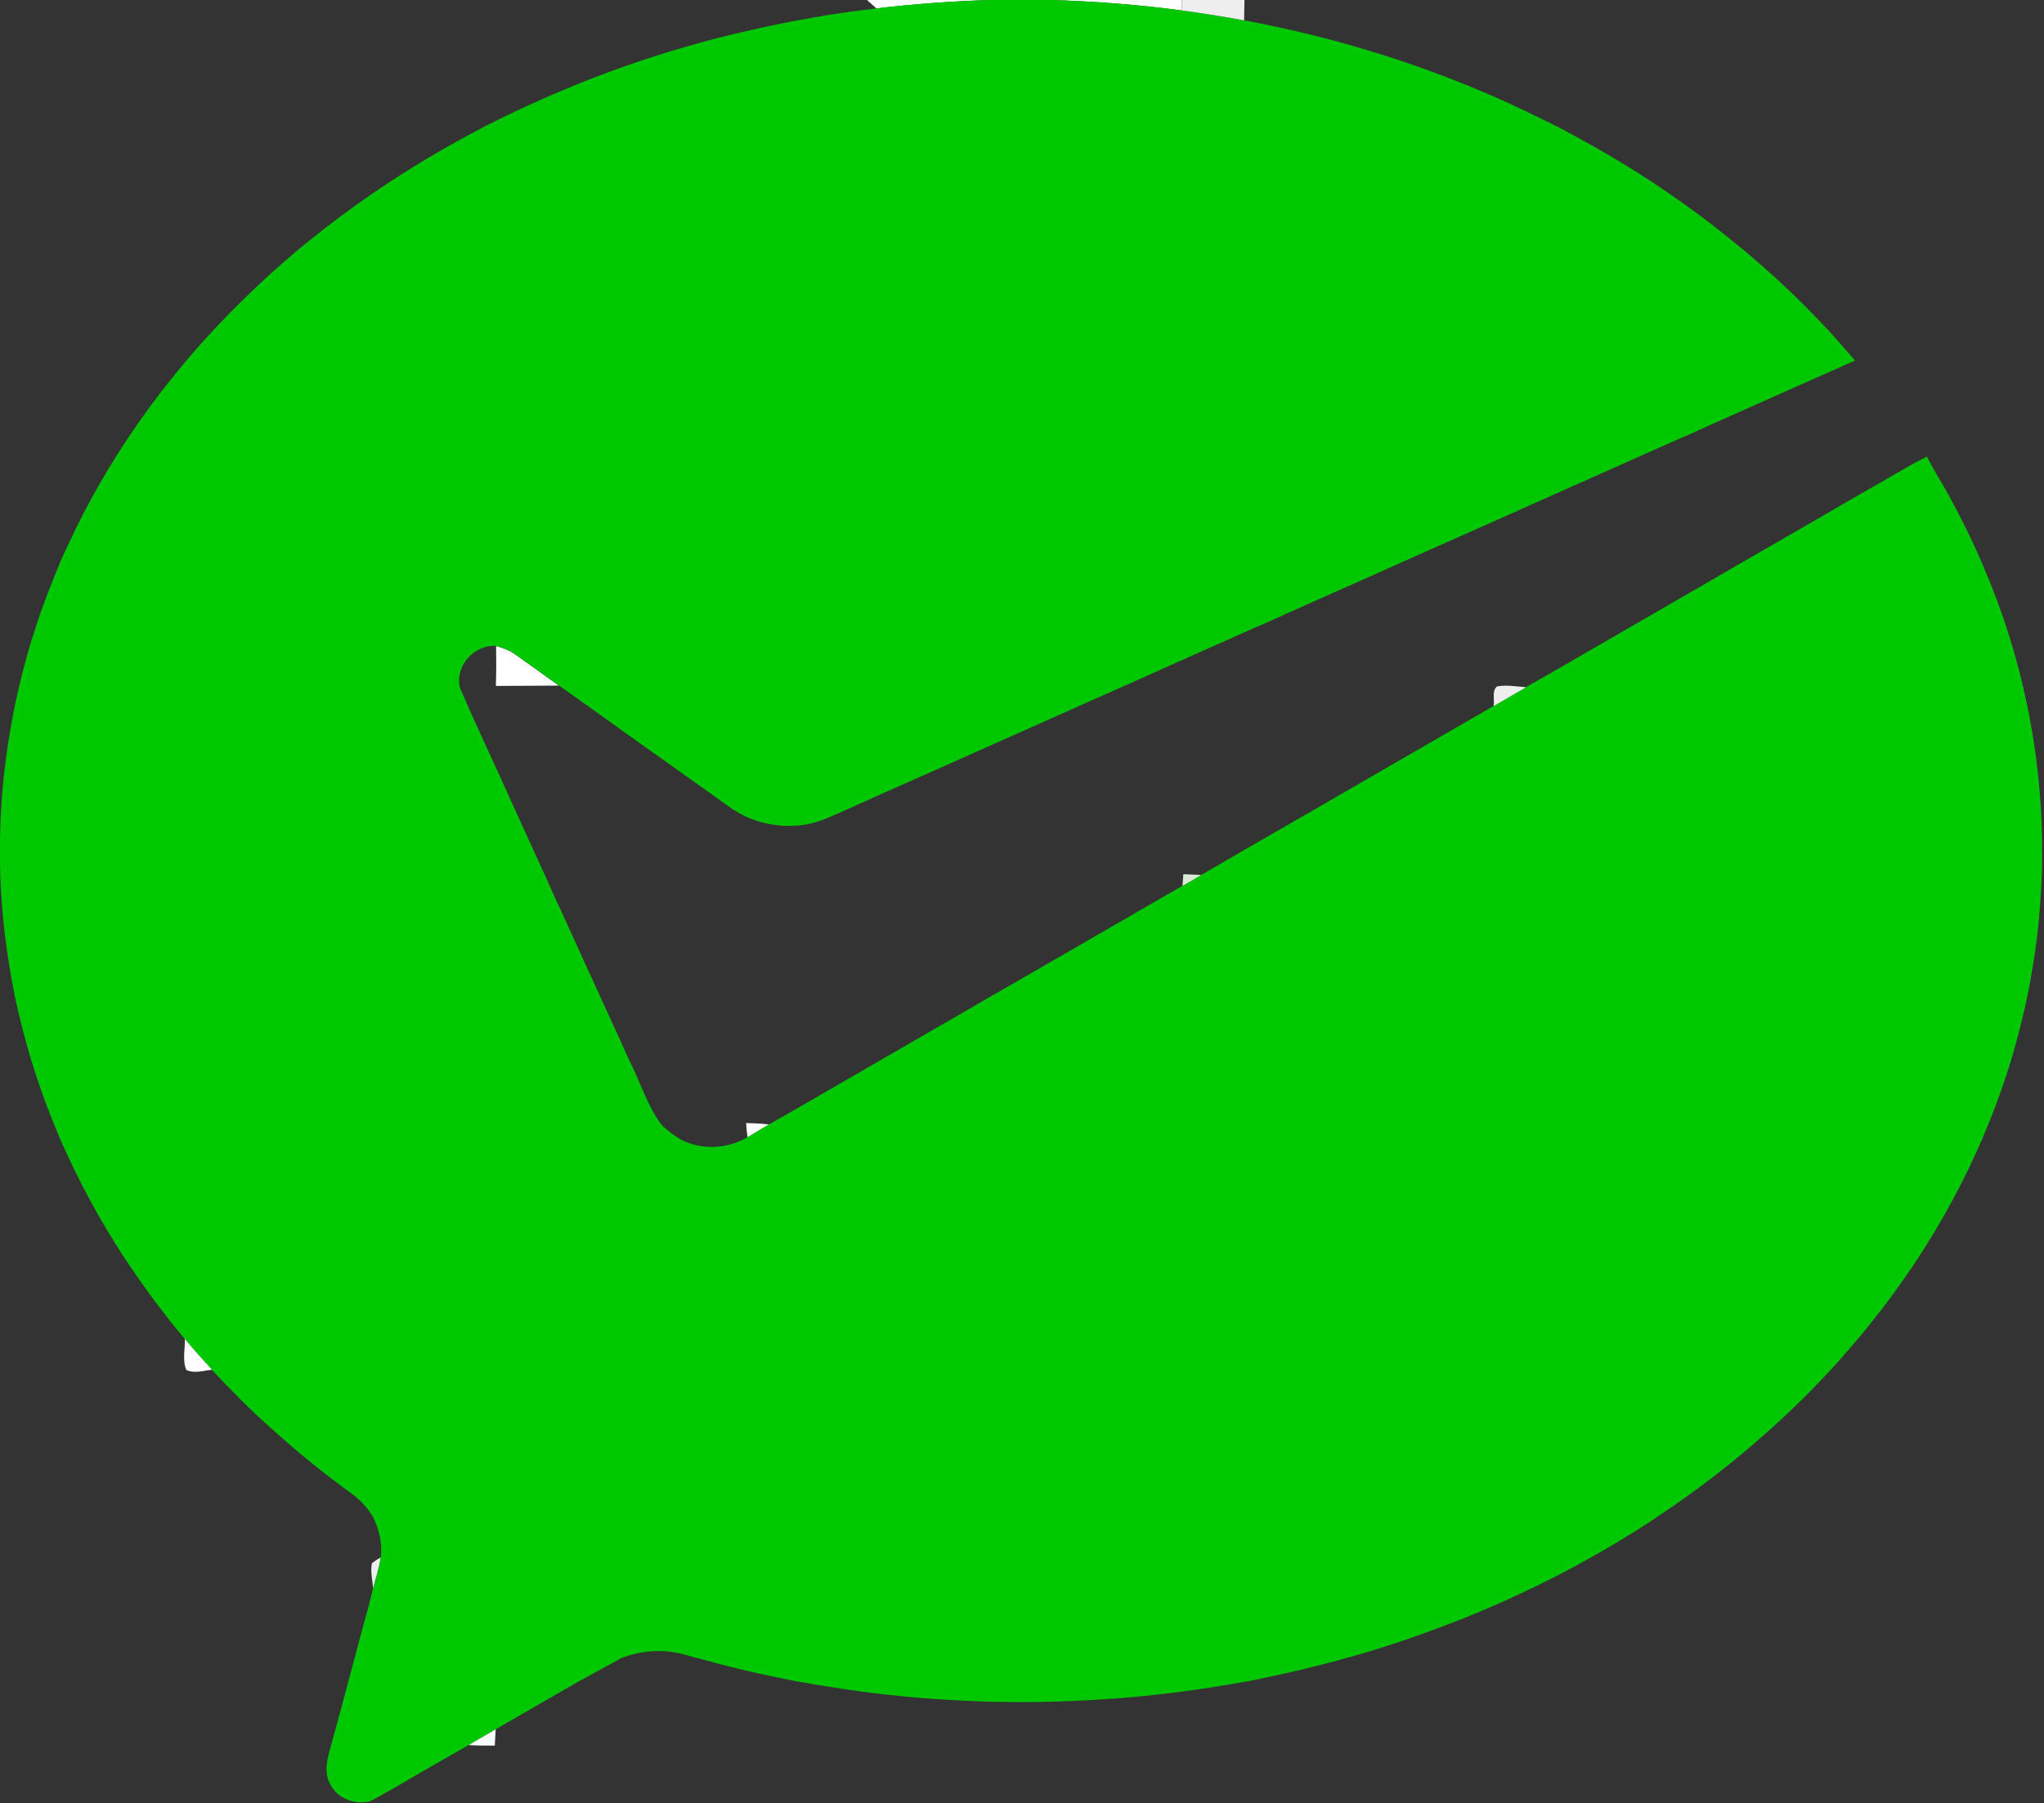 <?xml version="1.0" encoding="UTF-8"?> <svg xmlns="http://www.w3.org/2000/svg" id="Layer_1" width="373px" height="329px" viewBox="0 0 373 329"><rect x="0" y="0" width="373" height="329" fill="#333333" stroke="none"/><defs><style>.cls-1{fill:#d9ebd7;}.cls-2{fill:#edefef;}.cls-3{fill:#fff;}.cls-4{fill:#eeeeef;}.cls-5{fill:#fffdff;}.cls-6{fill:#00c800;}.cls-7{fill:#eee;}.cls-8{fill:#fcfffd;}.cls-9{fill:#f8fffd;}</style></defs><path class="cls-3" d="M191.55,0h24.08c.02.48.06,1.43.07,1.91-8.01-1.06-16.07-1.68-24.15-1.91Z"></path><path class="cls-3" d="M90.49,125.16c.08-2.42.08-4.85.04-7.28,1.21.33,2.41.77,3.44,1.5,2.68,1.89,5.34,3.8,8,5.72"></path><path class="cls-3" d="M136.16,204.92c1.4.05,2.8.07,4.19.26-1.31.77-2.61,1.56-3.93,2.33-.13-.86-.22-1.72-.27-2.59Z"></path><path class="cls-7" d="M67.87,285.23c.52-.39,1.06-.75,1.63-1.08-.31,1.93-.89,3.79-1.42,5.67-.1-1.52-.52-3.07-.21-4.59Z"></path><path class="cls-8" d="M158.21,0h22.42c-6.92.24-13.83.71-20.7,1.54-.56-.52-1.14-1.04-1.71-1.54Z"></path><path class="cls-6" d="M105.5,306.87c-1.28.74-2.57,1.46-3.85,2.21-3.73,2.15-7.47,4.3-11.2,6.45-1.64.96-3.29,1.92-4.93,2.88-2.14,1.21-4.26,2.45-6.4,3.66-3.88,2.18-7.66,4.55-11.62,6.61-2.8.65-6-.52-7.27-3.19-1.19-2.18-.48-4.7.16-6.92,1.04-3.75,2.04-7.52,3.05-11.28,1-3.78,2.02-7.55,3.03-11.32.56-2.05,1.13-4.09,1.6-6.15.52-1.88,1.11-3.74,1.42-5.67.32-2.57-.31-5.16-1.47-7.45-.96-1.57-2.22-2.94-3.69-4.04-2.66-1.96-5.3-3.95-7.86-6.03-1.99-1.63-3.94-3.29-5.87-5.01-1.78-1.59-3.55-3.19-5.27-4.85-2.27-2.22-4.49-4.49-6.65-6.83-1.68-1.85-3.36-3.7-4.96-5.62-1.52-1.81-3-3.66-4.44-5.55-2.34-3.04-4.53-6.19-6.67-9.39-.43-.65-.84-1.31-1.25-1.96-2.3-3.64-4.43-7.38-6.4-11.2-1.37-2.71-2.68-5.46-3.93-8.23-.42-1.06-.86-2.12-1.29-3.17-1.58-3.83-2.93-7.75-4.14-11.71-1.09-3.65-2.03-7.34-2.84-11.07-.77-3.81-1.41-7.65-1.87-11.51-1.38-11.38-1.18-22.93.49-34.26.57-3.7,1.24-7.4,2.11-11.04.89-3.81,1.94-7.57,3.19-11.28,1.25-3.88,2.78-7.65,4.32-11.42l.14-.34c1.73-3.77,3.5-7.52,5.5-11.16,4.38-8.02,9.51-15.62,15.28-22.71.67-.82,1.35-1.63,2.01-2.44,2.56-3.04,5.25-5.95,8.03-8.79,1.01-1.04,2.05-2.05,3.09-3.06,2.87-2.83,5.88-5.52,8.95-8.12.9-.75,1.8-1.5,2.72-2.22,7.09-5.72,14.61-10.9,22.47-15.5,3.08-1.8,6.21-3.52,9.38-5.18.72-.37,1.45-.73,2.18-1.09,3.72-1.83,7.48-3.57,11.29-5.18,7.39-3.13,14.96-5.84,22.67-8.08,4.07-1.18,8.18-2.27,12.32-3.17,3.41-.81,6.86-1.48,10.31-2.1,4.17-.79,8.38-1.35,12.59-1.86,6.87-.84,13.79-1.3,20.7-1.54h10.92c8.08.23,16.14.85,24.15,1.91,3.79.5,7.57,1.11,11.33,1.8,3.79.71,7.56,1.52,11.3,2.42,3.82.93,7.62,1.93,11.38,3.09,7.8,2.33,15.44,5.17,22.91,8.41,3.79,1.65,7.49,3.48,11.21,5.3l.3.14c3.73,2,7.45,4.01,11.07,6.21,8.02,4.79,15.63,10.24,22.81,16.2.15.13.45.37.6.49,3.58,3.08,7.13,6.21,10.46,9.58.56.57,1.13,1.15,1.71,1.72,2.71,2.73,5.23,5.63,7.74,8.53-1.48.64-2.96,1.29-4.43,1.96-1.69.75-3.38,1.48-5.06,2.24-3.72,1.64-7.42,3.32-11.13,4.96-3.3,1.47-6.6,2.93-9.88,4.43-.48.19-.95.39-1.42.6-3.81,1.68-7.6,3.4-11.4,5.07-7.6,3.4-15.21,6.76-22.81,10.17-7.54,3.33-15.08,6.69-22.61,10.06-3.79,1.7-7.58,3.37-11.37,5.06-2.36,1.04-4.72,2.11-7.06,3.18-1.47.6-2.91,1.26-4.37,1.9-3.84,1.72-7.69,3.43-11.54,5.14-3.11,1.39-6.22,2.78-9.33,4.18-.64.28-1.28.56-1.91.84-3.81,1.67-7.59,3.39-11.39,5.07-7.61,3.39-15.21,6.76-22.81,10.16-5.81,2.55-11.61,5.17-17.4,7.76-1.72.79-3.5,1.47-5.35,1.85-3.78.64-7.73.16-11.21-1.45-.84-.42-1.66-.89-2.46-1.39-2.92-2.11-5.87-4.19-8.81-6.28-2.4-1.71-4.78-3.43-7.19-5.11-1.42-1.02-2.85-2.05-4.29-3.06-3.67-2.64-7.36-5.27-11.05-7.89l-.27-.18c-2.66-1.92-5.32-3.83-8-5.72-1.04-.73-2.24-1.17-3.44-1.5-4.02-.22-7.52,3.63-6.61,7.62,3.22,7.53,6.79,14.91,10.11,22.39,1.78,3.89,3.54,7.78,5.33,11.67.69,1.53,1.38,3.07,2.07,4.6,1.01,2.2,2.04,4.4,3.03,6.62,1.72,3.74,3.4,7.5,5.13,11.24,1.1,2.4,2.2,4.81,3.31,7.21.63,1.41,1.26,2.83,1.91,4.24,2.03,3.95,3.27,8.35,5.99,11.9,1.09,1.02,2.28,1.93,3.58,2.68,3.79,1.87,8.43,1.64,12.06-.53,1.31-.77,2.62-1.55,3.93-2.33,2.4-1.35,4.77-2.74,7.16-4.1,7.58-4.39,15.17-8.77,22.76-13.16,3.27-1.87,6.53-3.76,9.79-5.67.53-.32,1.09-.63,1.63-.93,3.79-2.16,7.56-4.35,11.33-6.53,2.15-1.23,4.31-2.46,6.44-3.72,1.66-.96,3.33-1.92,5-2.88,3.77-2.18,7.53-4.38,11.32-6.53,1.15-.65,2.3-1.33,3.44-2,2.66-1.55,5.34-3.07,7.99-4.64,7.58-4.37,15.19-8.72,22.75-13.13,2.88-1.68,5.78-3.32,8.66-5,.86-.49,1.72-1,2.58-1.49,3.78-2.19,7.58-4.36,11.36-6.57,1.99-1.12,3.95-2.28,5.92-3.43,1.8-1.03,3.6-2.04,5.39-3.08,7.66-4.43,15.31-8.86,22.98-13.28,3.58-2.09,7.19-4.14,10.76-6.24.28-.16.57-.32.86-.48,3.74-2.14,7.46-4.32,11.21-6.47,2.66-1.52,5.3-3.09,7.96-4.62,1.08-.61,2.14-1.23,3.22-1.84,3.6-2,7.06-4.24,10.77-6.05,1.29,2.67,2.96,5.14,4.35,7.77,2.05,3.79,3.97,7.66,5.67,11.62.48,1.13.94,2.26,1.41,3.4,1.06,2.63,2.05,5.29,2.94,7.99,1.2,3.62,2.22,7.29,3.12,11,.89,3.76,1.59,7.57,2.17,11.39.53,3.76.92,7.54,1.14,11.34.21,3.81.26,7.63.16,11.44-.14,3.79-.4,7.58-.84,11.35-.45,3.78-1.07,7.53-1.83,11.26-.8,3.77-1.74,7.5-2.83,11.2-2.39,7.93-5.51,15.63-9.27,23.01-4.07,8-8.92,15.59-14.38,22.72-.97,1.25-1.96,2.5-2.95,3.73-2.07,2.51-4.19,4.98-6.4,7.38-1.56,1.67-3.13,3.32-4.74,4.94-2.37,2.33-4.78,4.61-7.27,6.8-1.29,1.15-2.61,2.28-3.94,3.39-3.25,2.73-6.61,5.33-10.06,7.8-.51.36-1.02.73-1.53,1.09-3.73,2.63-7.54,5.14-11.46,7.48-1.52.91-3.06,1.79-4.6,2.66-2.19,1.23-4.4,2.45-6.65,3.58-3.75,1.91-7.55,3.72-11.41,5.39-1.8.79-3.62,1.54-5.43,2.28-2.05.81-4.11,1.58-6.18,2.34-3.65,1.35-7.36,2.57-11.09,3.71-3.9,1.15-7.83,2.22-11.79,3.17-3.36.83-6.75,1.5-10.13,2.22-.19.03-.57.09-.76.11-3.78.68-7.57,1.29-11.38,1.79-3.78.49-7.56.9-11.36,1.2-3.8.27-7.61.51-11.41.61-3.79.11-7.58.13-11.38.05-3.79-.09-7.59-.27-11.38-.54-3.79-.27-7.58-.65-11.36-1.12-3.41-.42-6.8-.96-10.18-1.51-1.22-.21-2.44-.46-3.66-.64-2.94-.6-5.87-1.19-8.79-1.88-3.86-.89-7.68-1.95-11.5-2.99-3.74-1-7.76-.68-11.35.73"></path><path class="cls-4" d="M215.62,0h11.48c-.02,1.23-.05,2.47-.07,3.71-3.76-.69-7.54-1.3-11.33-1.8-.02-.48-.06-1.43-.07-1.91Z"></path><path class="cls-2" d="M273.22,125.24c1.75-.29,3.52.01,5.26.16-1.97,1.15-3.93,2.3-5.92,3.43.23-1.14-.39-2.81.65-3.59Z"></path><path class="cls-1" d="M215.94,159.51c1.09.06,2.18.09,3.28.14-1.14.68-2.29,1.35-3.44,2,.06-.72.11-1.43.16-2.14Z"></path><path class="cls-5" d="M33.73,244.32c1.6,1.92,3.28,3.77,4.96,5.62-1.55.14-3.21.73-4.69.03-.74-1.75-.22-3.79-.27-5.64Z"></path><path class="cls-9" d="M85.53,318.41c1.64-.96,3.28-1.92,4.93-2.88-.06.99-.11,1.99-.17,2.98-1.59-.02-3.17.03-4.76-.1Z"></path></svg> 